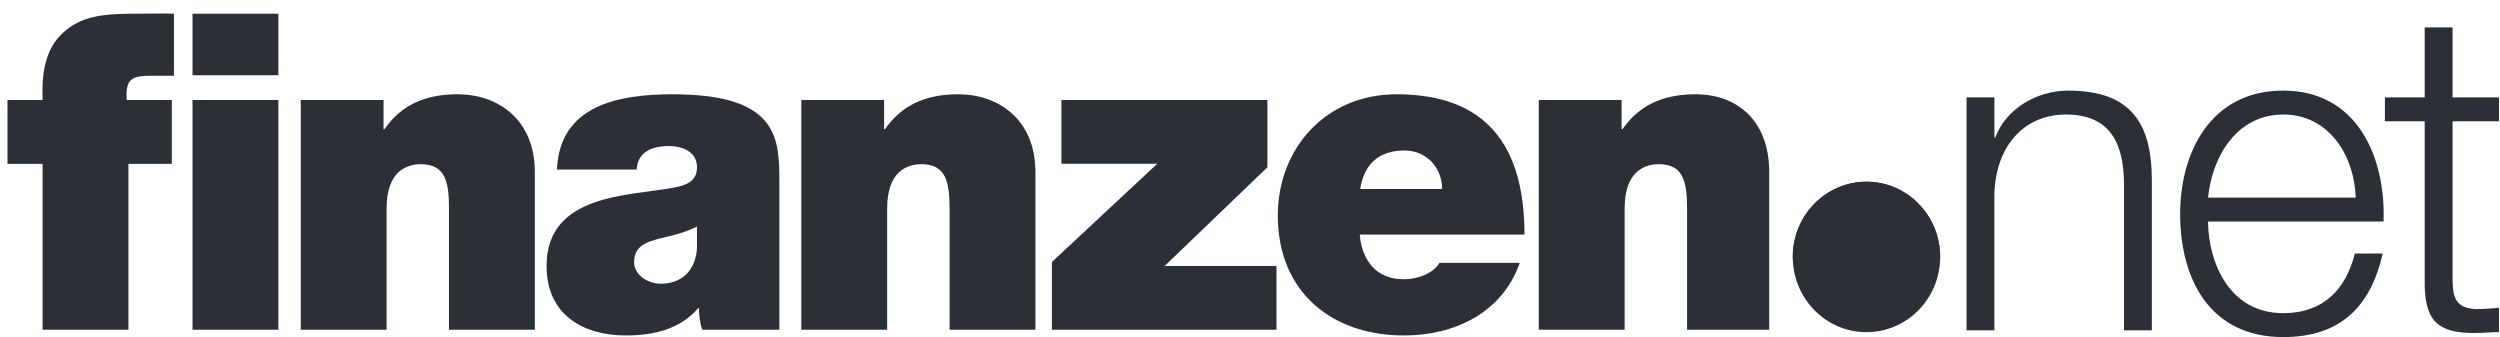 <svg width="178" height="24" viewBox="0 0 178 24" fill="none" xmlns="http://www.w3.org/2000/svg">
<path fill-rule="evenodd" clip-rule="evenodd" d="M13.707 23.476H19.82V7.122H13.707V23.476ZM13.707 5.357H19.82V0.976H13.707V5.357ZM3.033 23.476H9.145V11.668H12.232V7.121H9.021C8.928 5.61 9.355 5.39 10.836 5.39H12.385V0.975C11.459 0.944 10.564 0.975 9.638 0.975C7.169 0.975 5.626 1.165 4.297 2.521C3.125 3.718 2.971 5.514 3.033 7.121H0.533V11.668H3.033V23.476ZM21.413 23.476H27.525V14.842C27.525 12.226 28.913 11.691 29.962 11.691C31.753 11.691 31.969 13.015 31.969 14.905V23.476H38.081V12.258C38.081 8.508 35.458 6.712 32.587 6.712C30.147 6.712 28.511 7.563 27.37 9.201H27.308V7.121H21.413V23.476ZM49.626 17.646C49.533 19.347 48.452 20.198 47.065 20.198C45.953 20.198 45.15 19.443 45.15 18.686C45.15 17.582 45.861 17.237 47.218 16.921C48.052 16.733 48.886 16.512 49.626 16.133V17.646ZM55.491 13.109C55.491 9.957 55.553 6.712 47.898 6.712C44.1 6.712 39.84 7.467 39.656 12.069H45.336C45.366 11.375 45.736 10.399 47.62 10.399C48.608 10.399 49.626 10.808 49.626 11.911C49.626 12.952 48.792 13.203 47.959 13.361C44.841 13.959 38.914 13.77 38.914 18.938C38.914 22.373 41.477 23.885 44.564 23.885C46.539 23.885 48.422 23.445 49.719 21.932H49.78C49.75 22.373 49.842 23.035 49.996 23.477H55.491V13.109ZM57.053 23.476H63.165V14.842C63.165 12.226 64.554 11.691 65.603 11.691C67.394 11.691 67.61 13.015 67.61 14.905V23.476H73.722V12.258C73.722 8.508 71.098 6.712 68.227 6.712C65.788 6.712 64.152 7.563 63.009 9.201H62.948V7.121H57.053V23.476ZM74.897 23.476H90.885V18.938H82.922L90.238 11.911V7.121H75.574V11.66H82.396L74.895 18.655V23.477L74.897 23.476ZM96.844 13.455C97.123 11.691 98.172 10.715 99.993 10.715C101.566 10.715 102.678 11.943 102.678 13.455H96.844ZM108.543 16.702C108.543 10.336 105.796 6.712 99.438 6.712C94.375 6.712 90.98 10.588 90.98 15.345C90.98 20.798 94.837 23.886 99.962 23.886C103.603 23.886 106.969 22.247 108.205 18.718H102.494C102 19.505 100.918 19.883 99.932 19.883C98.018 19.883 96.969 18.561 96.814 16.702H108.543ZM109.562 23.476H115.674V14.842C115.674 12.226 117.064 11.691 118.112 11.691C119.903 11.691 120.119 13.015 120.119 14.905V23.476H125.968V12.258C125.968 8.508 123.608 6.712 120.736 6.712C118.298 6.712 116.662 7.563 115.52 9.201H115.458V7.121H109.562V23.476ZM140.019 6.934H142.004V9.794H142.065C142.79 7.802 144.963 6.451 147.262 6.451C151.826 6.451 153.211 8.894 153.211 12.847V23.518H151.229V13.169C151.229 10.308 150.315 8.154 147.104 8.154C143.955 8.154 142.065 10.598 142.002 13.844V23.518H140.019V6.934ZM167.727 14.069C167.632 11.015 165.774 8.154 162.564 8.154C159.32 8.154 157.525 11.047 157.211 14.069H167.727ZM157.211 15.772C157.242 18.729 158.753 22.297 162.564 22.297C165.459 22.297 167.035 20.561 167.665 18.053H169.647C168.798 21.814 166.656 24 162.564 24C157.4 24 155.227 19.951 155.227 15.226C155.227 10.854 157.4 6.451 162.564 6.451C167.789 6.451 169.868 11.112 169.71 15.772H157.211ZM174.622 6.934H177.929V8.636H174.623V19.822C174.623 21.139 174.81 21.911 176.226 22.006C176.795 22.006 177.362 21.975 177.929 21.911V23.646C177.329 23.646 176.762 23.711 176.165 23.711C173.52 23.711 172.607 22.81 172.638 19.982V8.636H169.805V6.934H172.638V1.95H174.623V6.933L174.622 6.934Z" fill="#2A3035"/>
<path fill-rule="evenodd" clip-rule="evenodd" d="M132.892 23.65C135.79 23.65 138.139 21.252 138.139 18.295C138.139 15.336 135.79 12.938 132.892 12.938C129.994 12.938 127.646 15.336 127.646 18.295C127.646 21.252 129.994 23.65 132.892 23.65Z" fill="#2A3035"/>
<path fill-rule="evenodd" clip-rule="evenodd" d="M132.892 17.468C135.135 17.468 137.091 18.704 138.131 18.474C138.132 18.413 138.139 18.355 138.139 18.295C138.139 15.336 135.79 12.938 132.892 12.938C129.994 12.938 127.646 15.336 127.646 18.295C127.646 18.355 127.652 18.413 127.654 18.474C128.693 18.705 130.649 17.468 132.892 17.468Z" fill="#2A3035"/>
</svg>
